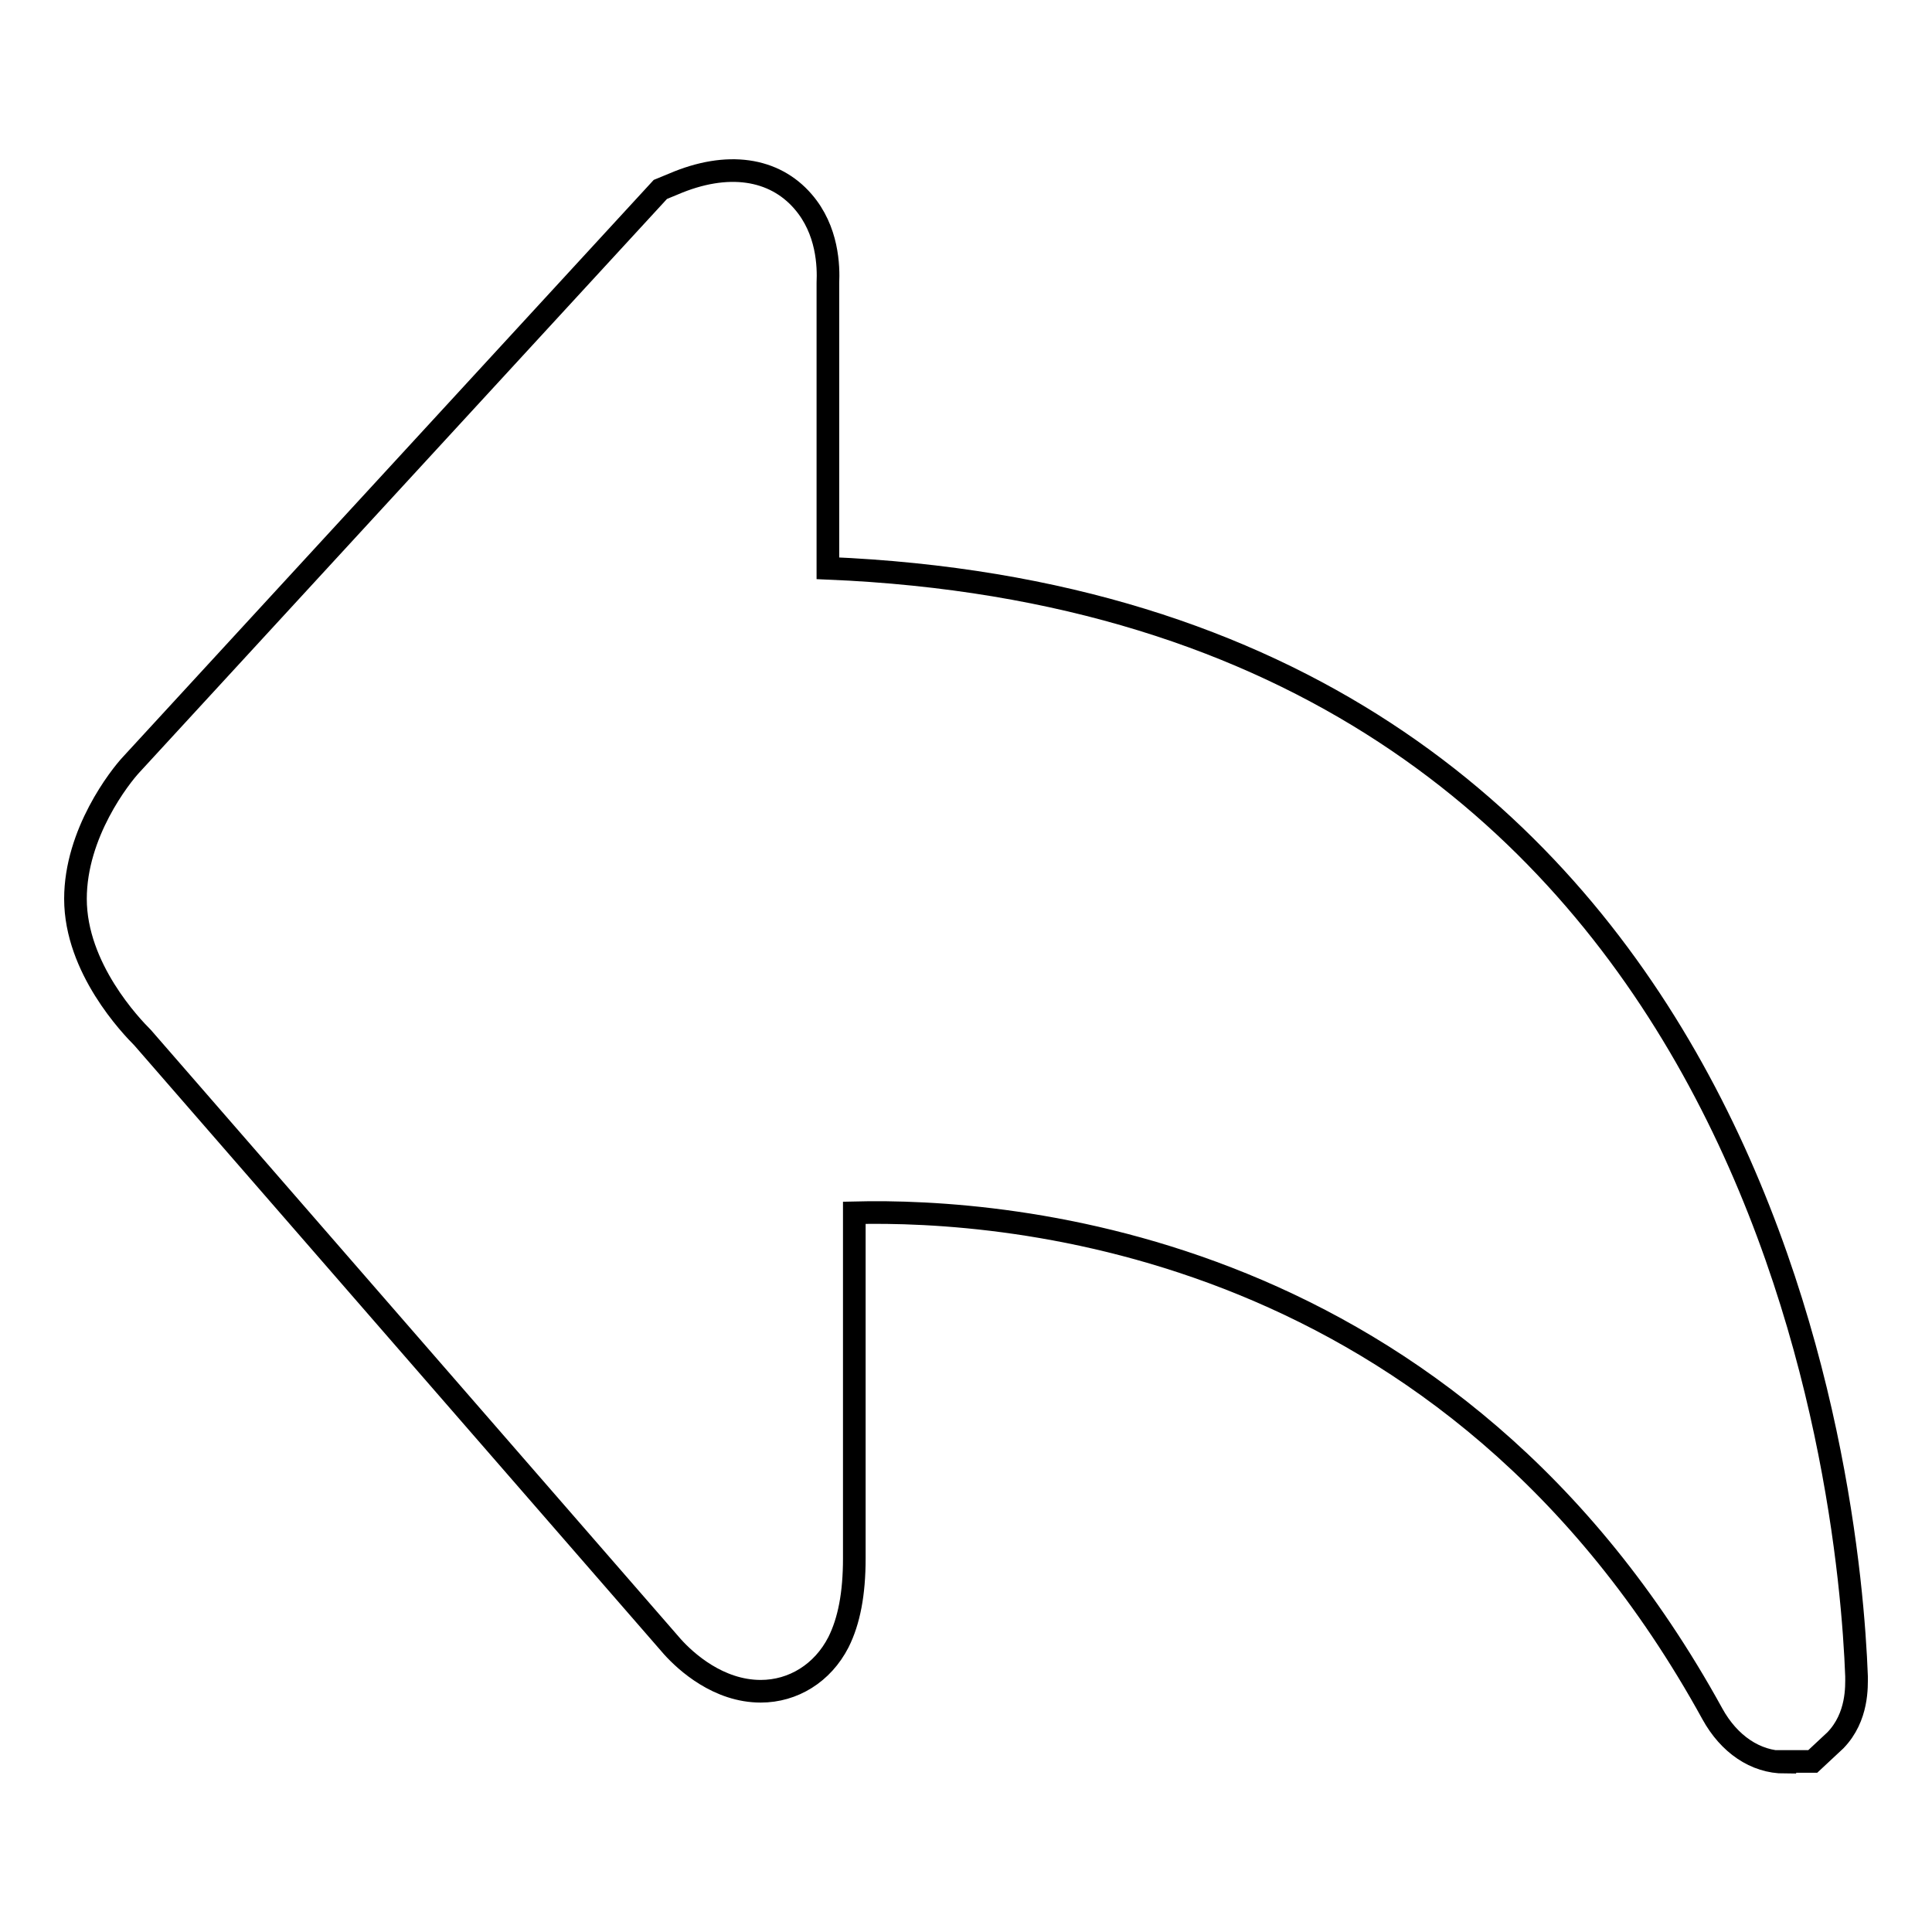 <?xml version="1.0" encoding="utf-8"?>
<!-- Svg Vector Icons : http://www.onlinewebfonts.com/icon -->
<!DOCTYPE svg PUBLIC "-//W3C//DTD SVG 1.1//EN" "http://www.w3.org/Graphics/SVG/1.1/DTD/svg11.dtd">
<svg version="1.1" xmlns="http://www.w3.org/2000/svg" xmlns:xlink="http://www.w3.org/1999/xlink" x="0px" y="0px" viewBox="0 0 256 256" enable-background="new 0 0 256 256" xml:space="preserve">
<g><g><path stroke-width="3" fill-opacity="0" stroke="#000000"  d="M236.5,233.5c-3.9,0-7.4-2.4-9.6-6.4c-34.5-62.8-93.5-66.9-113.7-66.4v45.8c0,4.7-0.7,8.3-2.1,11.1c-2.1,4.1-6,6.5-10.3,6.5c-5.6,0-9.9-3.9-11.7-5.9l-70.2-80.7c-1.5-1.5-8.9-9.2-8.9-18.4c0-8.7,5.9-16.2,7.4-17.8l70.1-76.2l1.7-0.7c7.2-3.1,13.4-2.1,17.2,2.3c3.3,3.8,3.4,8.6,3.3,10.8v37.8C234.4,80.5,245.1,198.1,246,222.1c0,1.3,0.2,5.4-2.8,8.5l-3,2.8H236.5L236.5,233.5z"/></g></g>
</svg>
